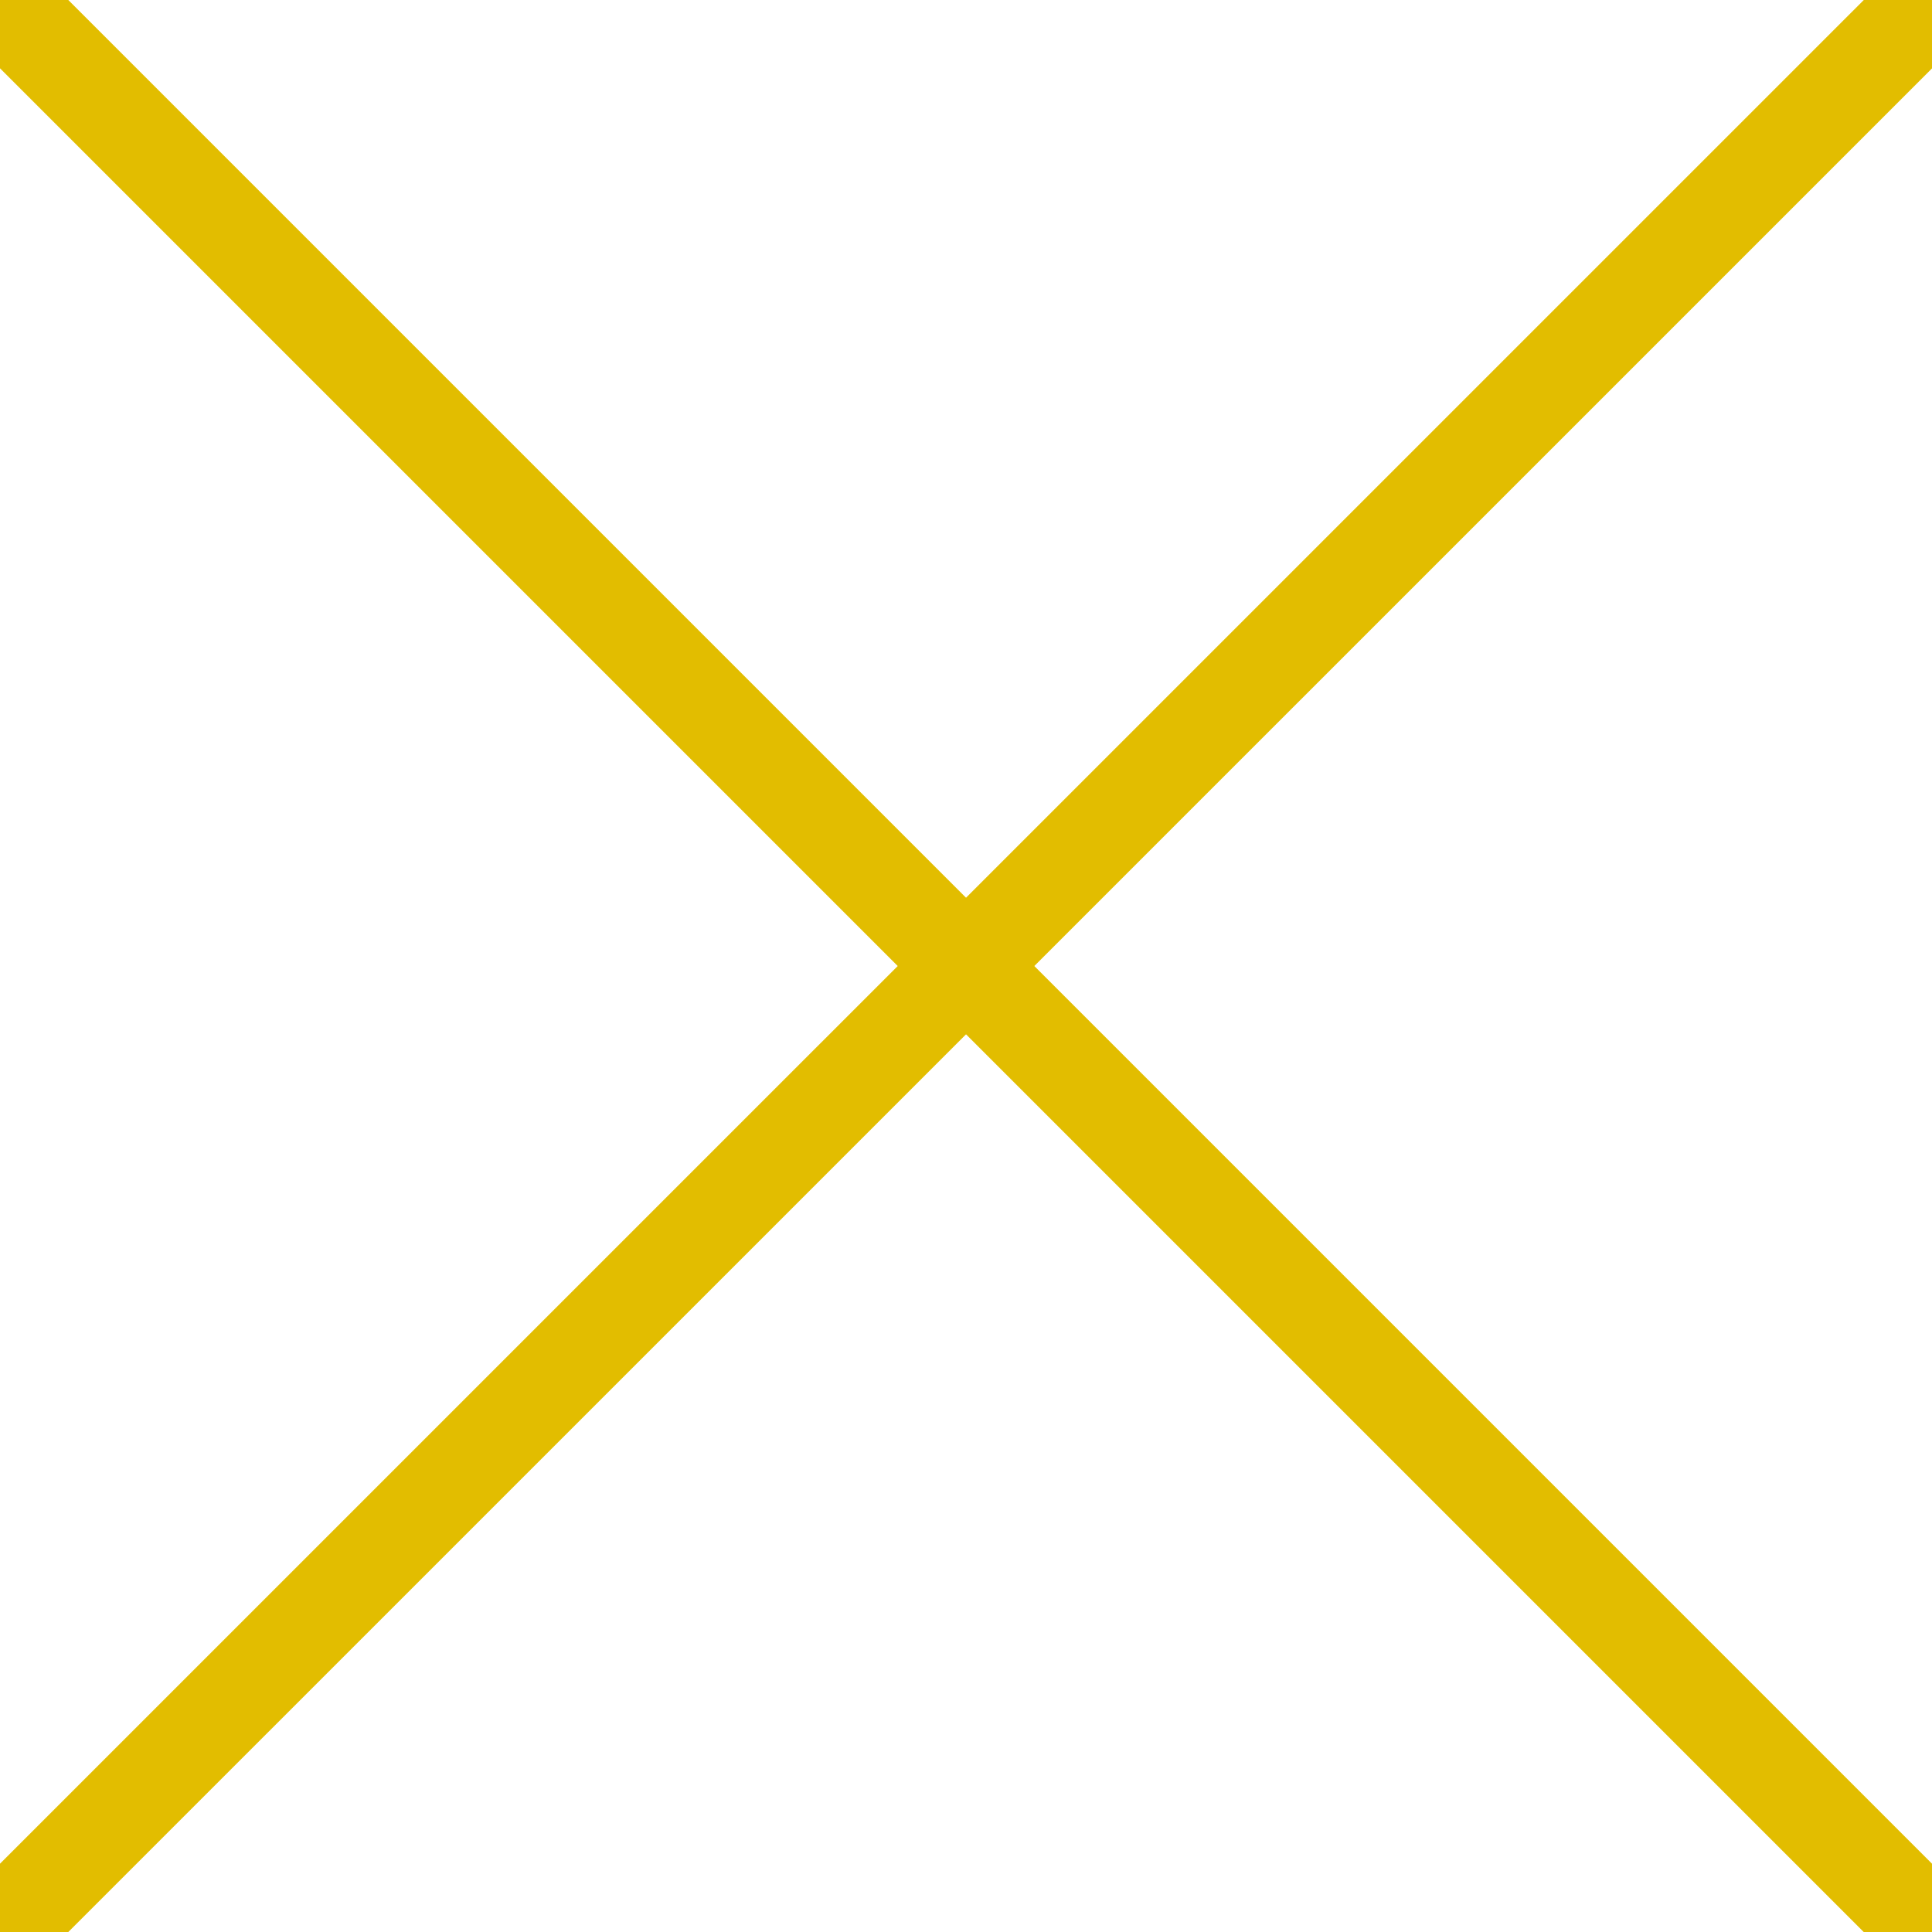 <?xml version="1.0" encoding="utf-8"?>
<!-- Generator: Adobe Illustrator 15.1.0, SVG Export Plug-In  -->
<!DOCTYPE svg PUBLIC "-//W3C//DTD SVG 1.1//EN" "http://www.w3.org/Graphics/SVG/1.1/DTD/svg11.dtd">
<svg version="1.1"
	 xmlns="http://www.w3.org/2000/svg" xmlns:xlink="http://www.w3.org/1999/xlink" xmlns:a="http://ns.adobe.com/AdobeSVGViewerExtensions/3.0/"
	 x="0px" y="0px" width="20px" height="20px" viewBox="0.354 0.354 20 20" enable-background="new 0.354 0.354 20 20"
	 xml:space="preserve">
<defs>
</defs>
<line fill="none" stroke="#e2bd00" stroke-miterlimit="10" x1="0.354" y1="0.354" x2="20.354" y2="20.354"/>
<line fill="none" stroke="#e2bd00" stroke-miterlimit="10" x1="0.354" y1="20.354" x2="20.354" y2="0.355"/>
</svg>
